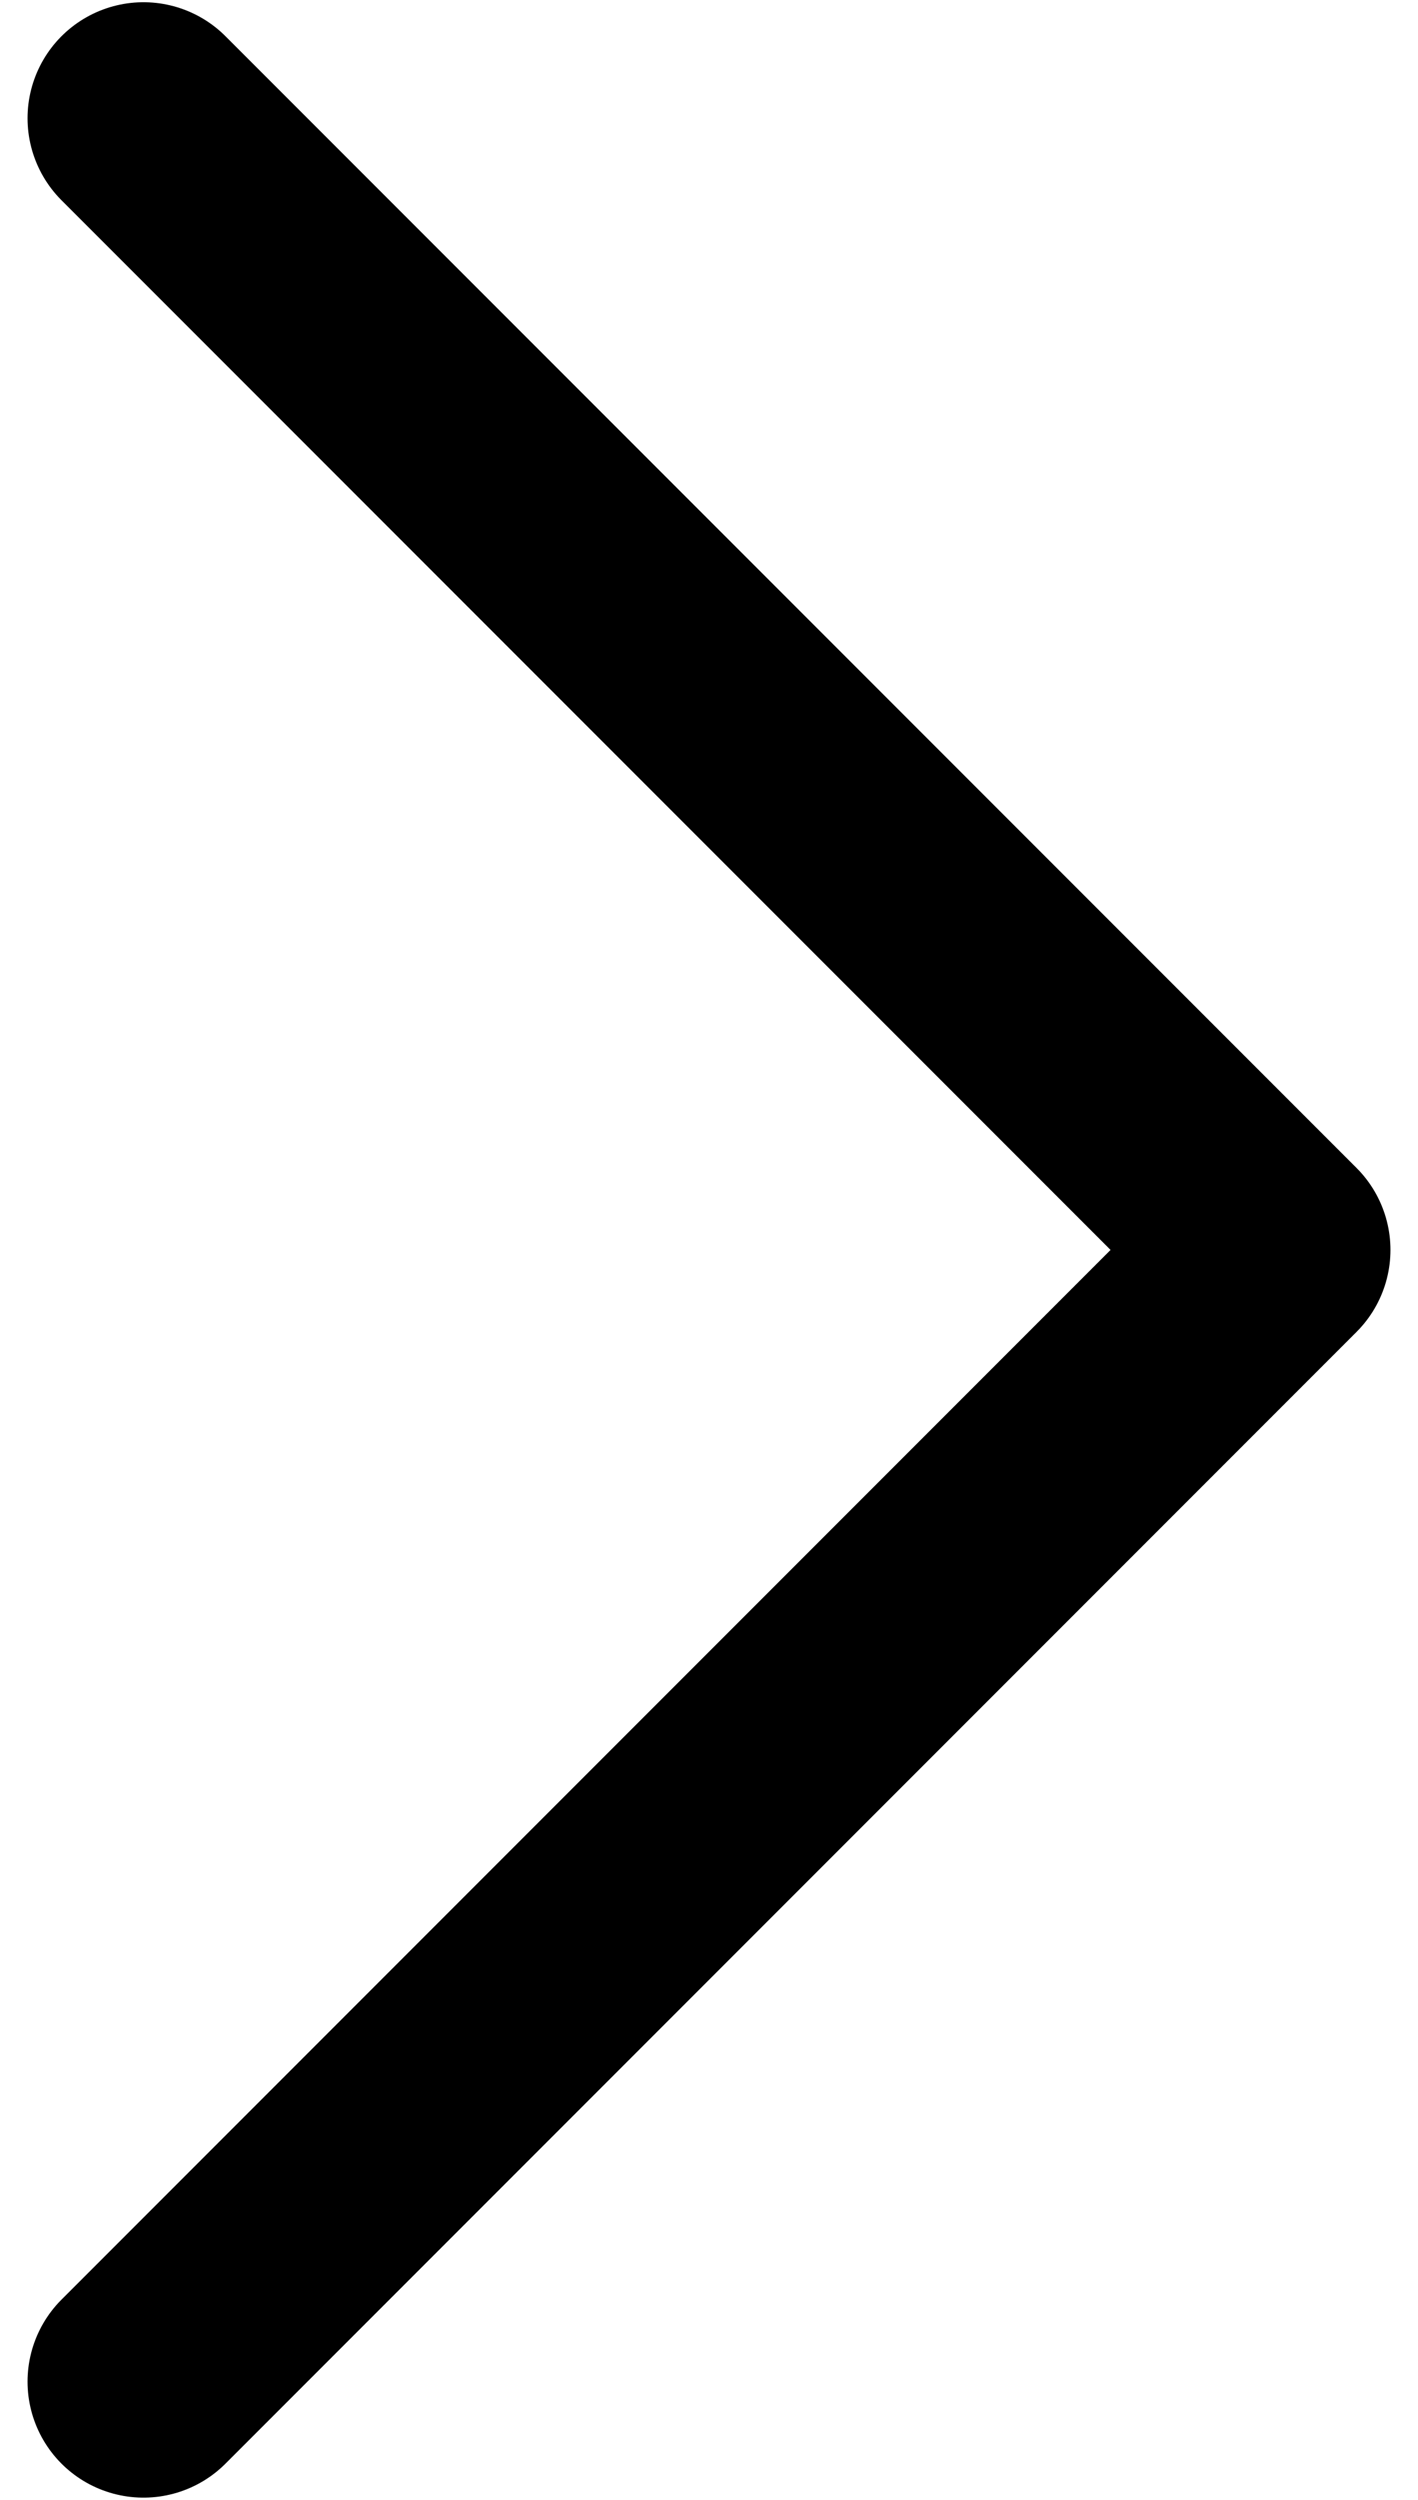 <svg width="21" height="37" viewBox="0 0 21 37" fill="none" xmlns="http://www.w3.org/2000/svg">
<path d="M2.125 1.75L18.875 18.5L2.125 35.25" stroke="black" stroke-width="3.434" stroke-linecap="round" stroke-linejoin="round"/>
</svg>
